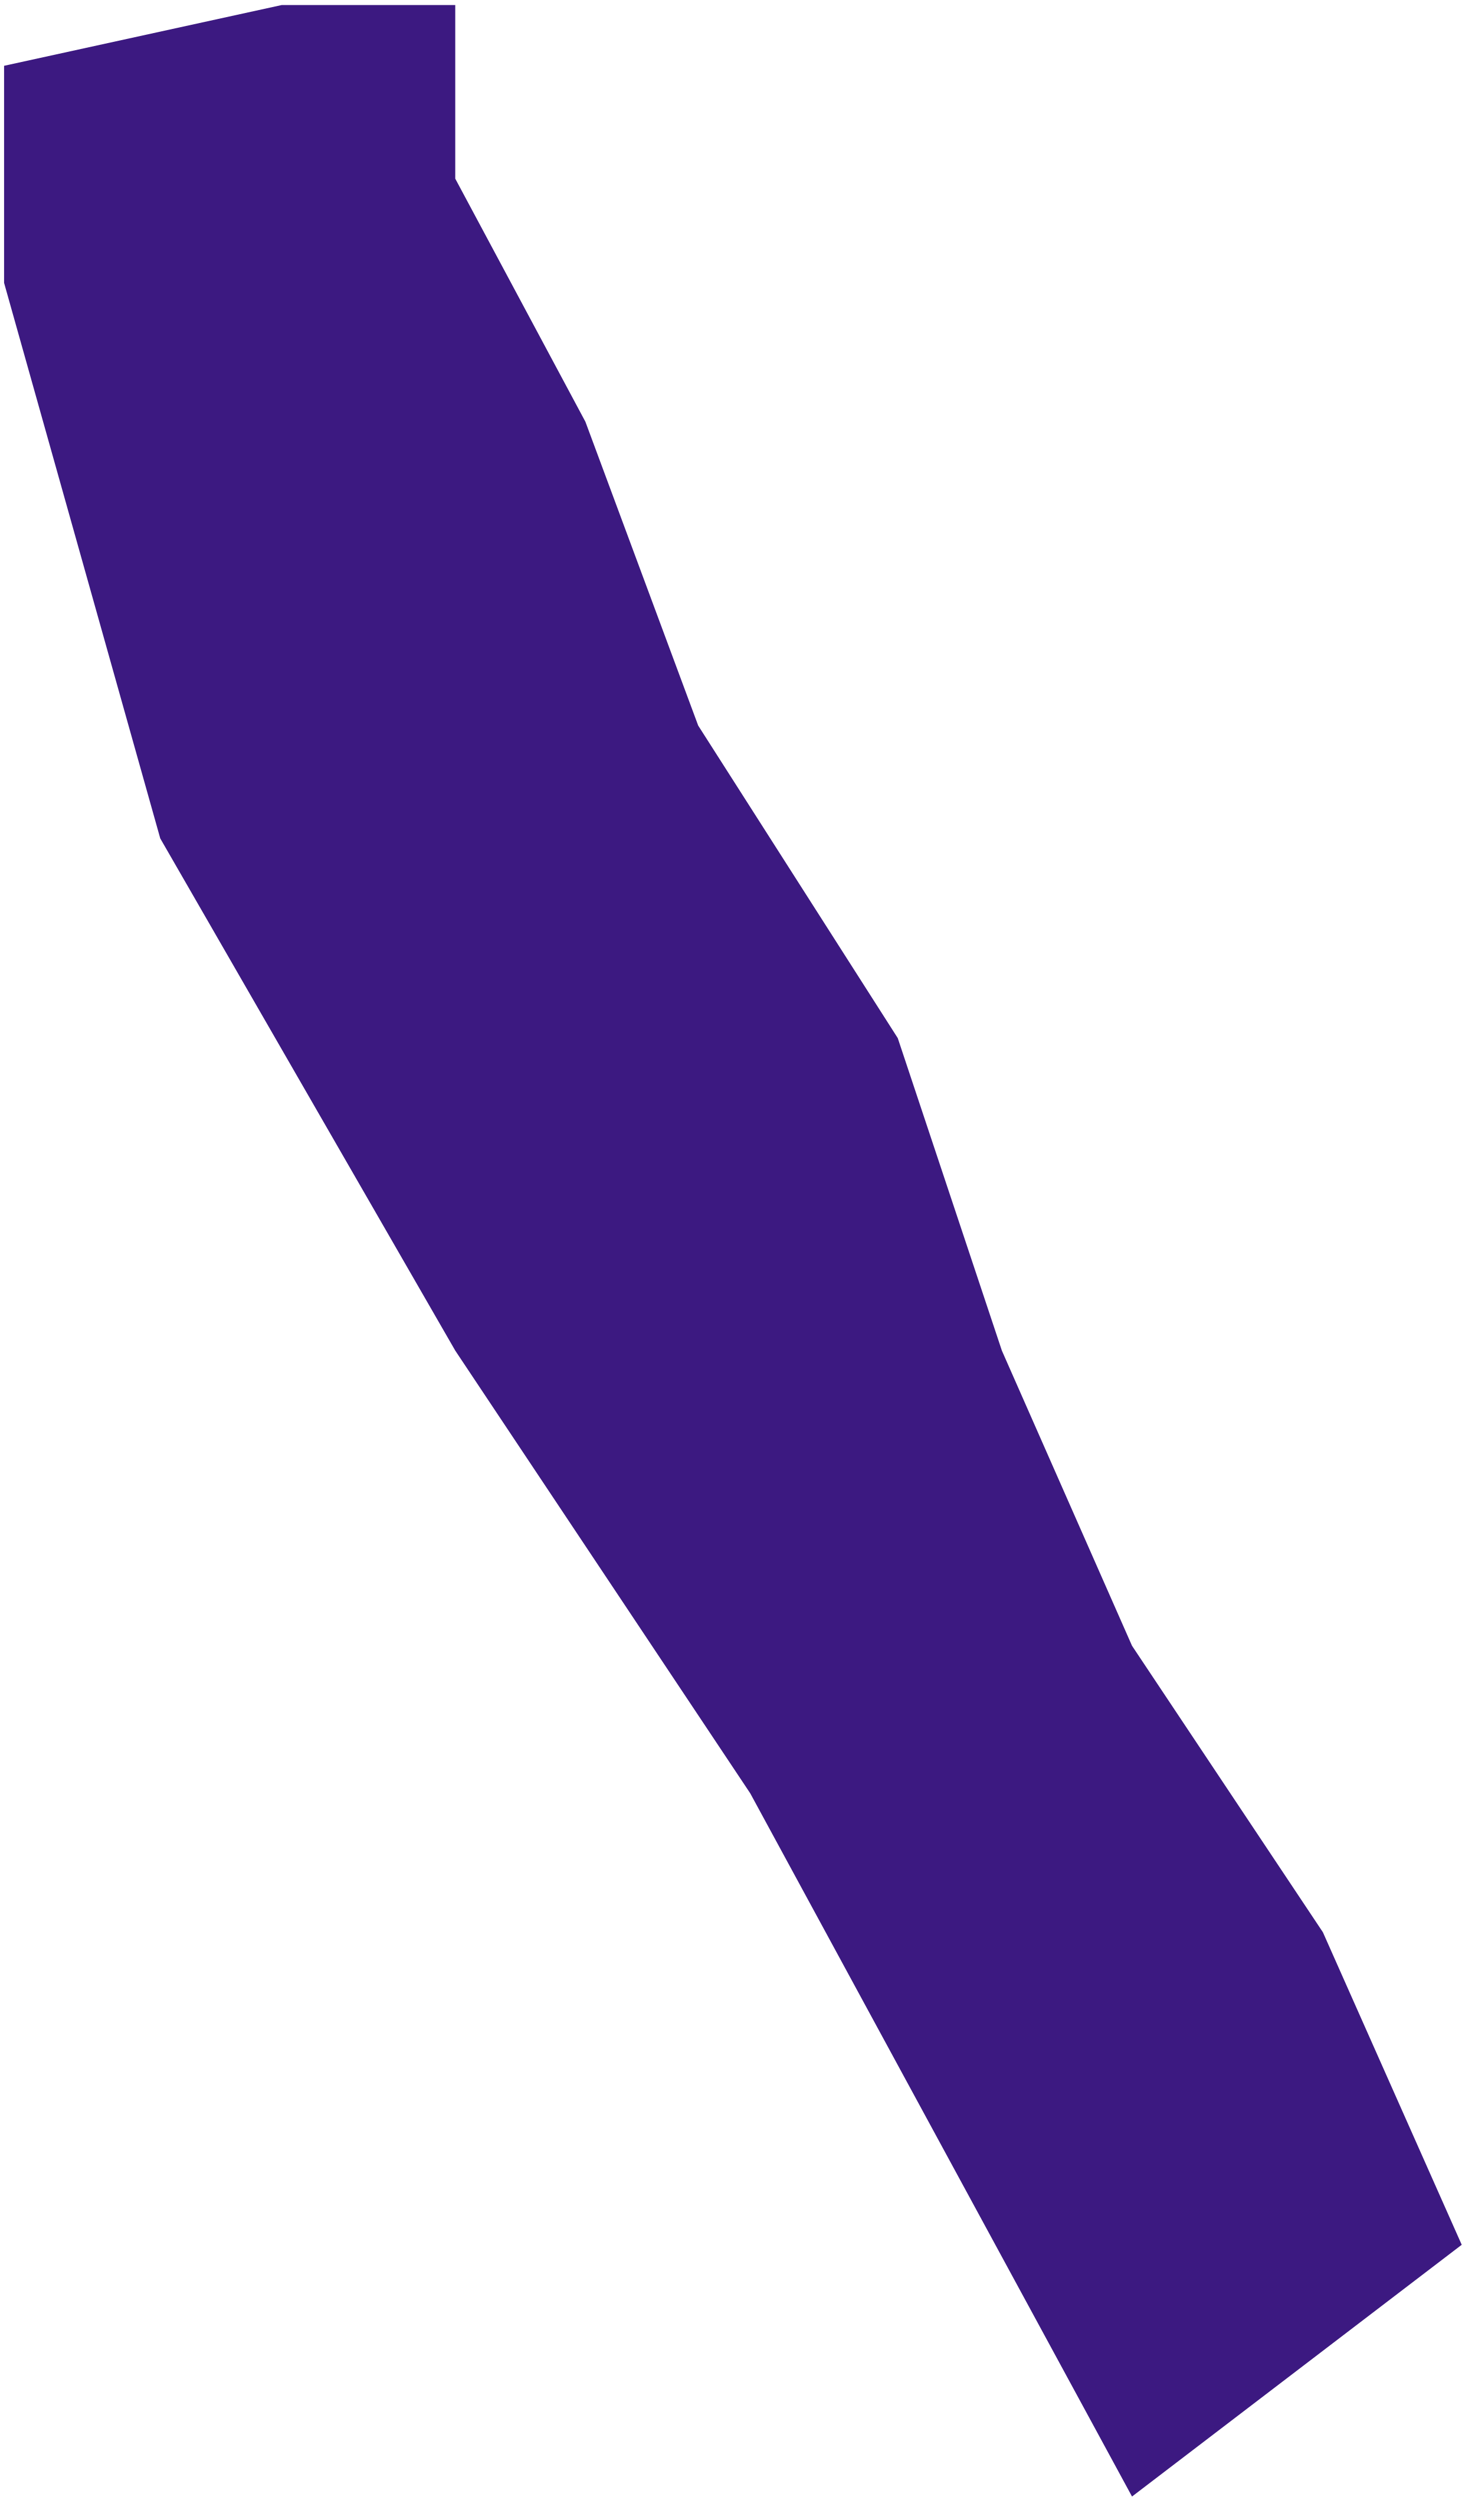 <svg width="85" height="144" viewBox="0 0 85 144" fill="none" xmlns="http://www.w3.org/2000/svg">
<path d="M43.235 103.29L65.235 143.79L84.235 129.29L76.235 111.29L65.235 94.79L57.735 77.79L51.735 59.79L40.235 41.79L33.735 24.29L26.235 10.29L26.235 0.29L16.235 0.29L0.235 3.79L0.235 16.29L9.235 48.29L26.235 77.79L43.235 103.29Z" fill="#3C1981"/>
</svg>
